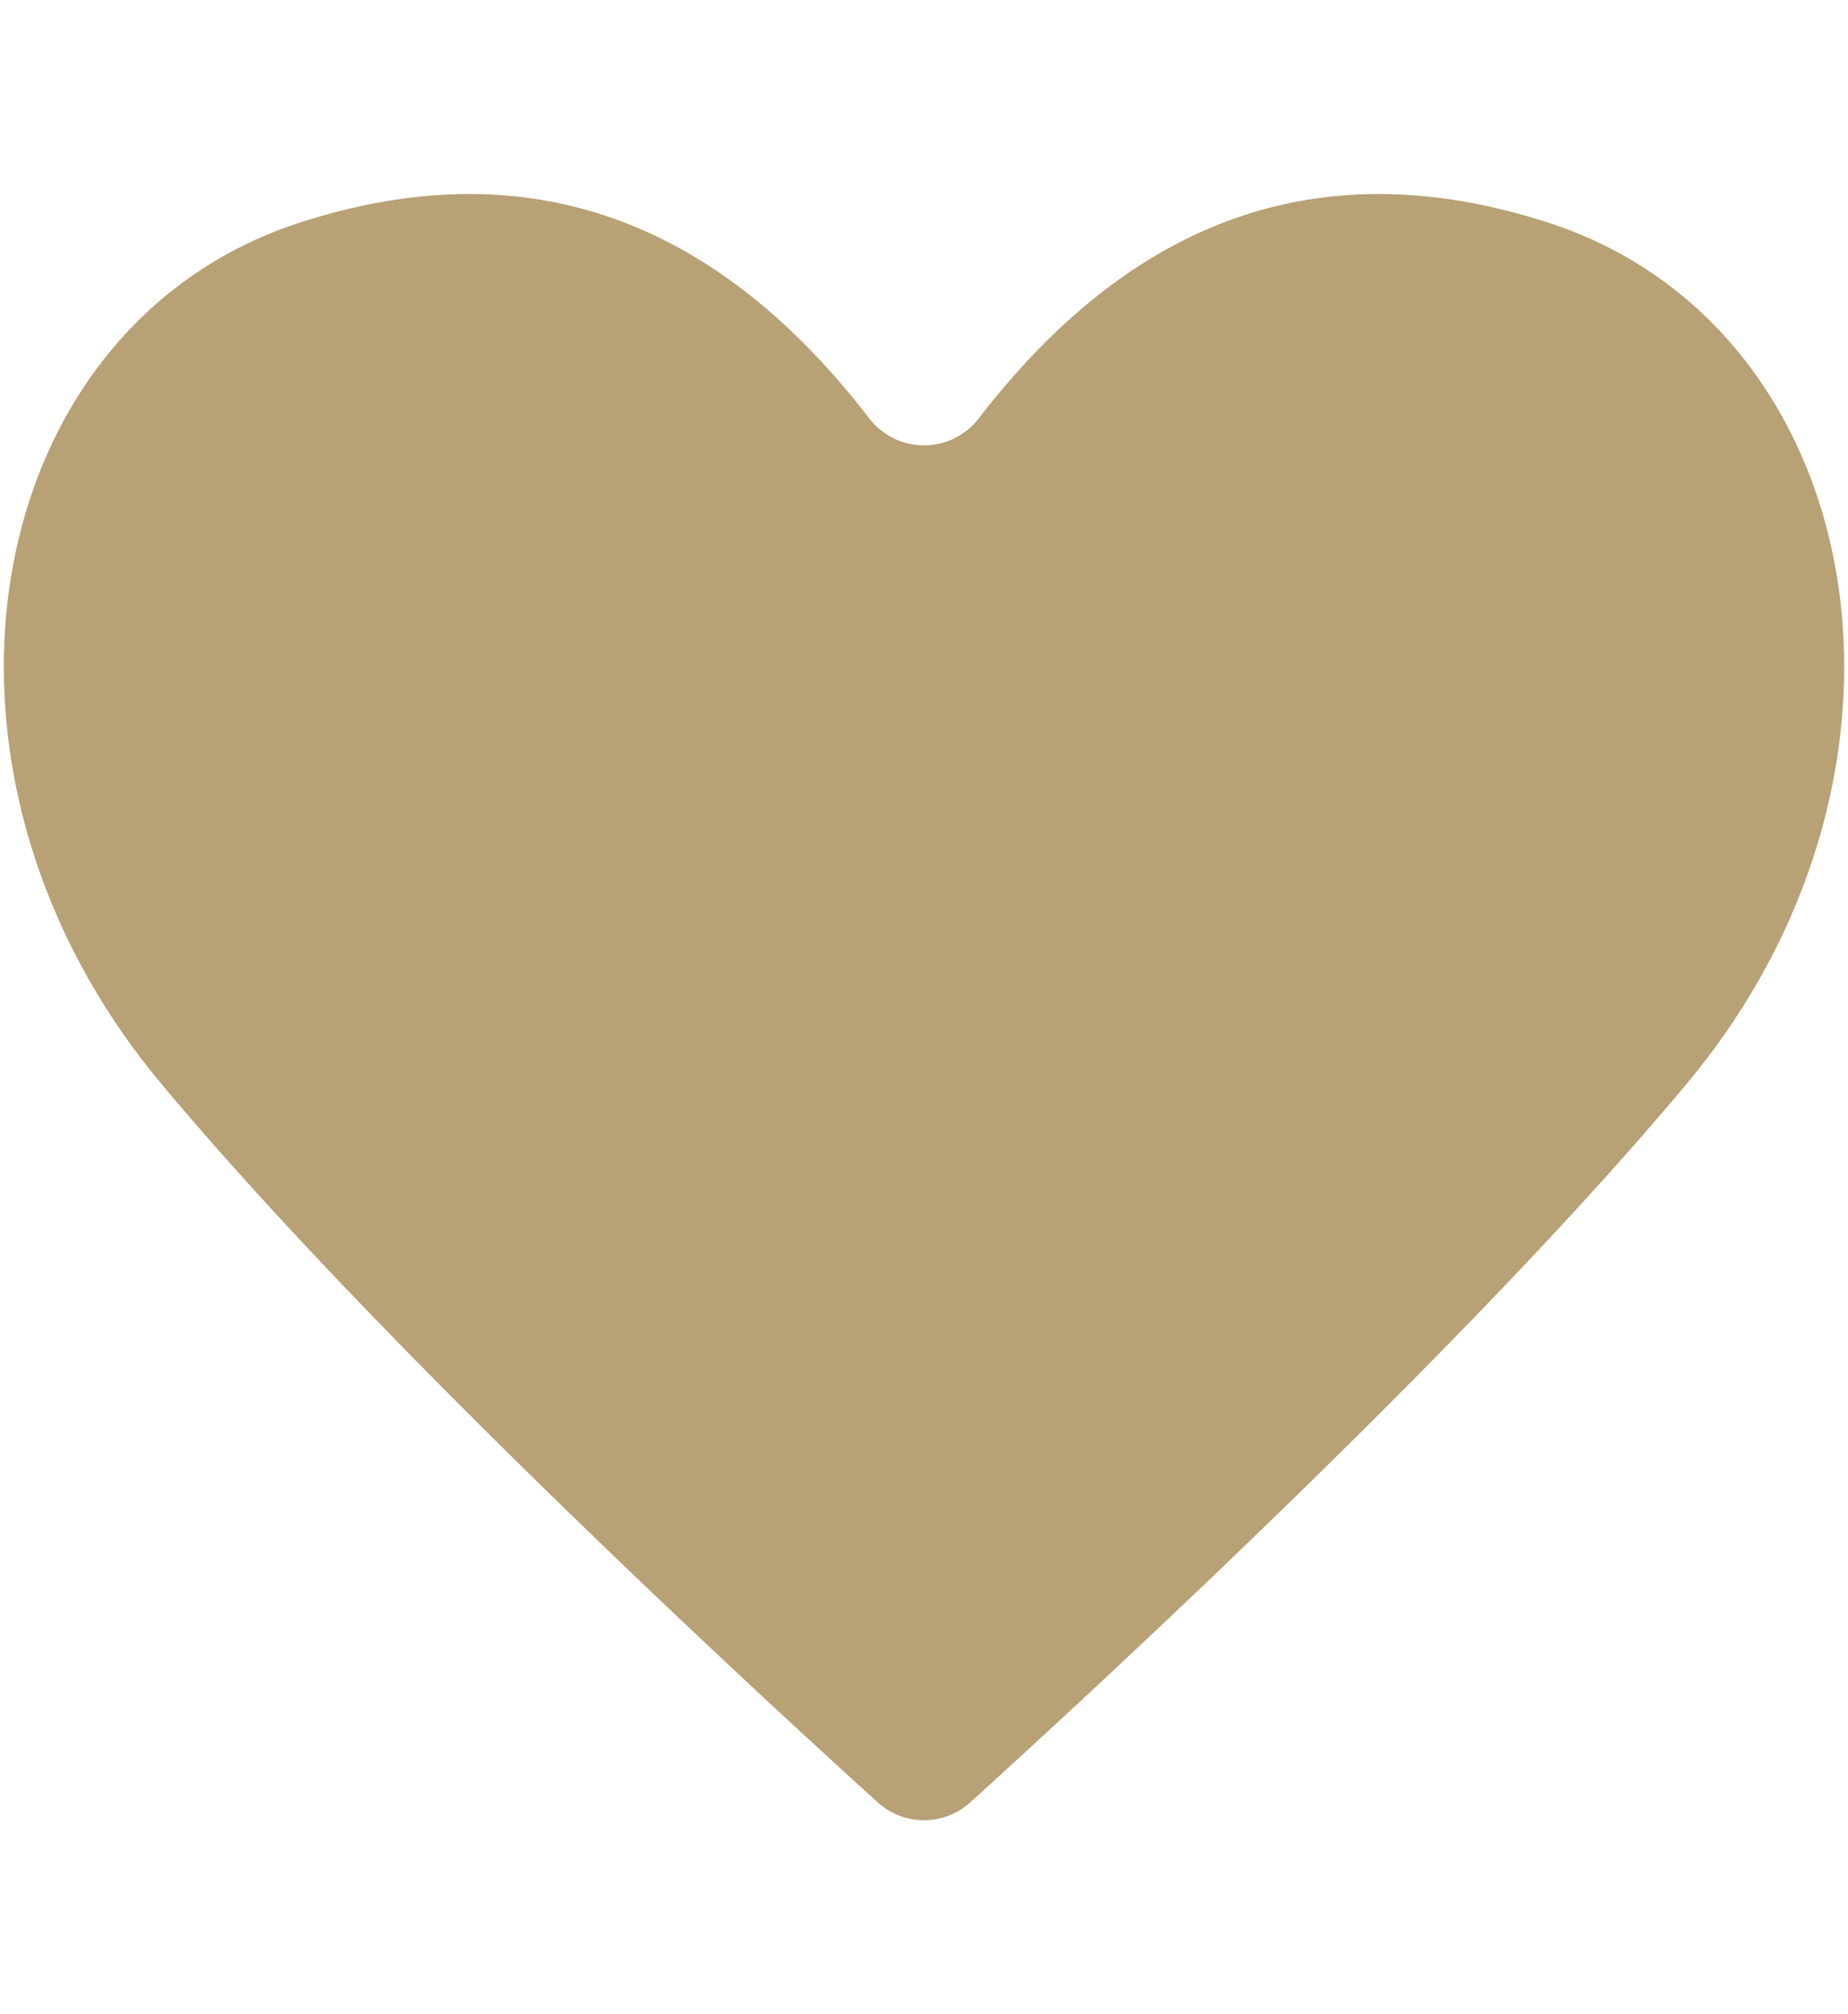 <svg xmlns="http://www.w3.org/2000/svg" width="78" height="85" viewBox="0 0 78 85">
  <g id="Group_2143" data-name="Group 2143" transform="translate(2494 -531)">
    <rect id="Rectangle_756" data-name="Rectangle 756" width="78" height="85" transform="translate(-2494 531)" fill="none"/>
    <path id="Path_3659" data-name="Path 3659" d="M36.885,67.869a2.906,2.906,0,0,0,3.908,0c5.482-4.974,21.2-19.476,30.268-30.36,11.118-13.343,7.612-31.976-5.93-36.321C56.707-1.516,48.4.056,41.153,9.465a2.916,2.916,0,0,1-4.627,0C29.281.056,20.971-1.516,12.547,1.188-.994,5.533-4.5,24.166,6.617,37.508,15.688,48.393,31.4,62.9,36.885,67.869" transform="translate(-2493.839 539.188)" fill="#b7a175"/>
  </g>
</svg>
